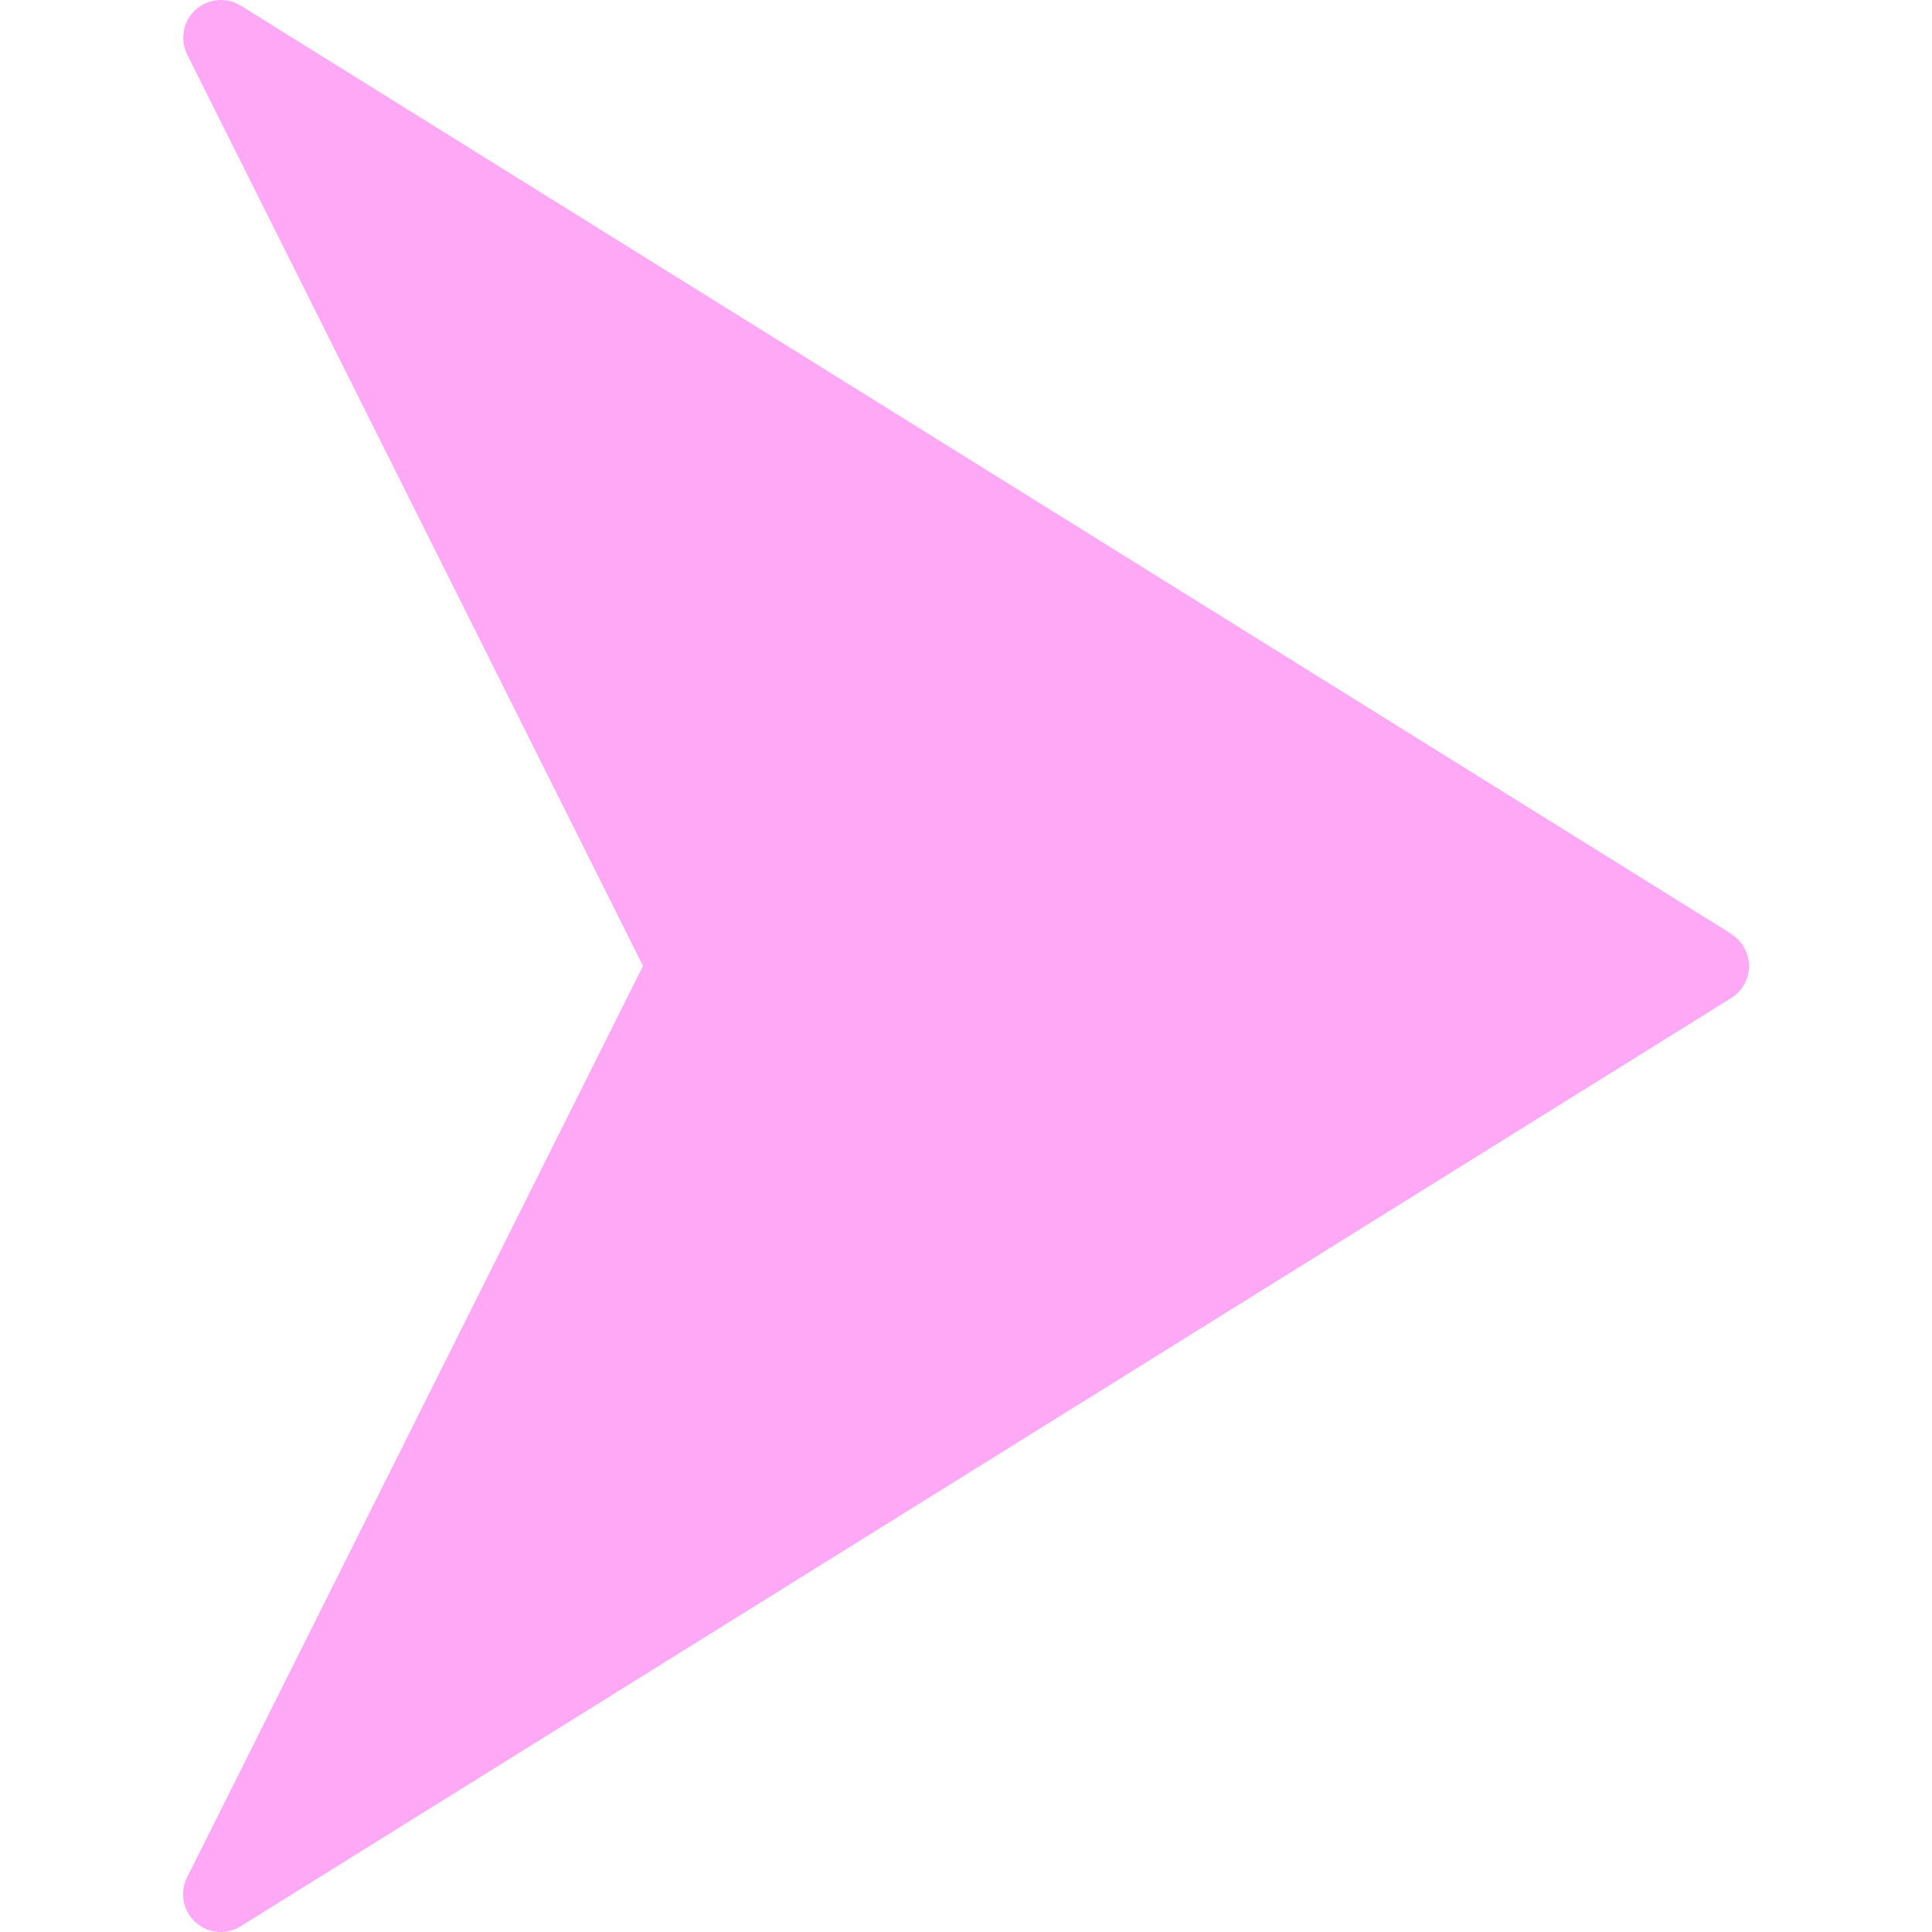 <?xml version="1.0" encoding="UTF-8"?> <svg xmlns="http://www.w3.org/2000/svg" width="16" height="16" viewBox="0 0 16 16" fill="none"><g clip-path="url(#clip0_61_2)"><path d="M14.338 7.734L1.996 0.048C1.85 -0.044 1.657 0 1.565 0.146C1.536 0.192 1.52 0.245 1.518 0.298C1.515 0.352 1.527 0.406 1.551 0.454L5.325 7.999L1.55 15.546C1.471 15.7 1.533 15.888 1.687 15.966C1.735 15.991 1.788 16.002 1.842 16C1.896 15.997 1.948 15.981 1.994 15.952L14.336 8.266C14.483 8.175 14.528 7.982 14.437 7.836C14.412 7.795 14.377 7.76 14.336 7.735L14.338 7.734Z" fill="#FFA8F6"></path></g><defs><clipPath id="clip0_61_2"><rect width="16" height="16" fill="white"></rect></clipPath></defs></svg> 
